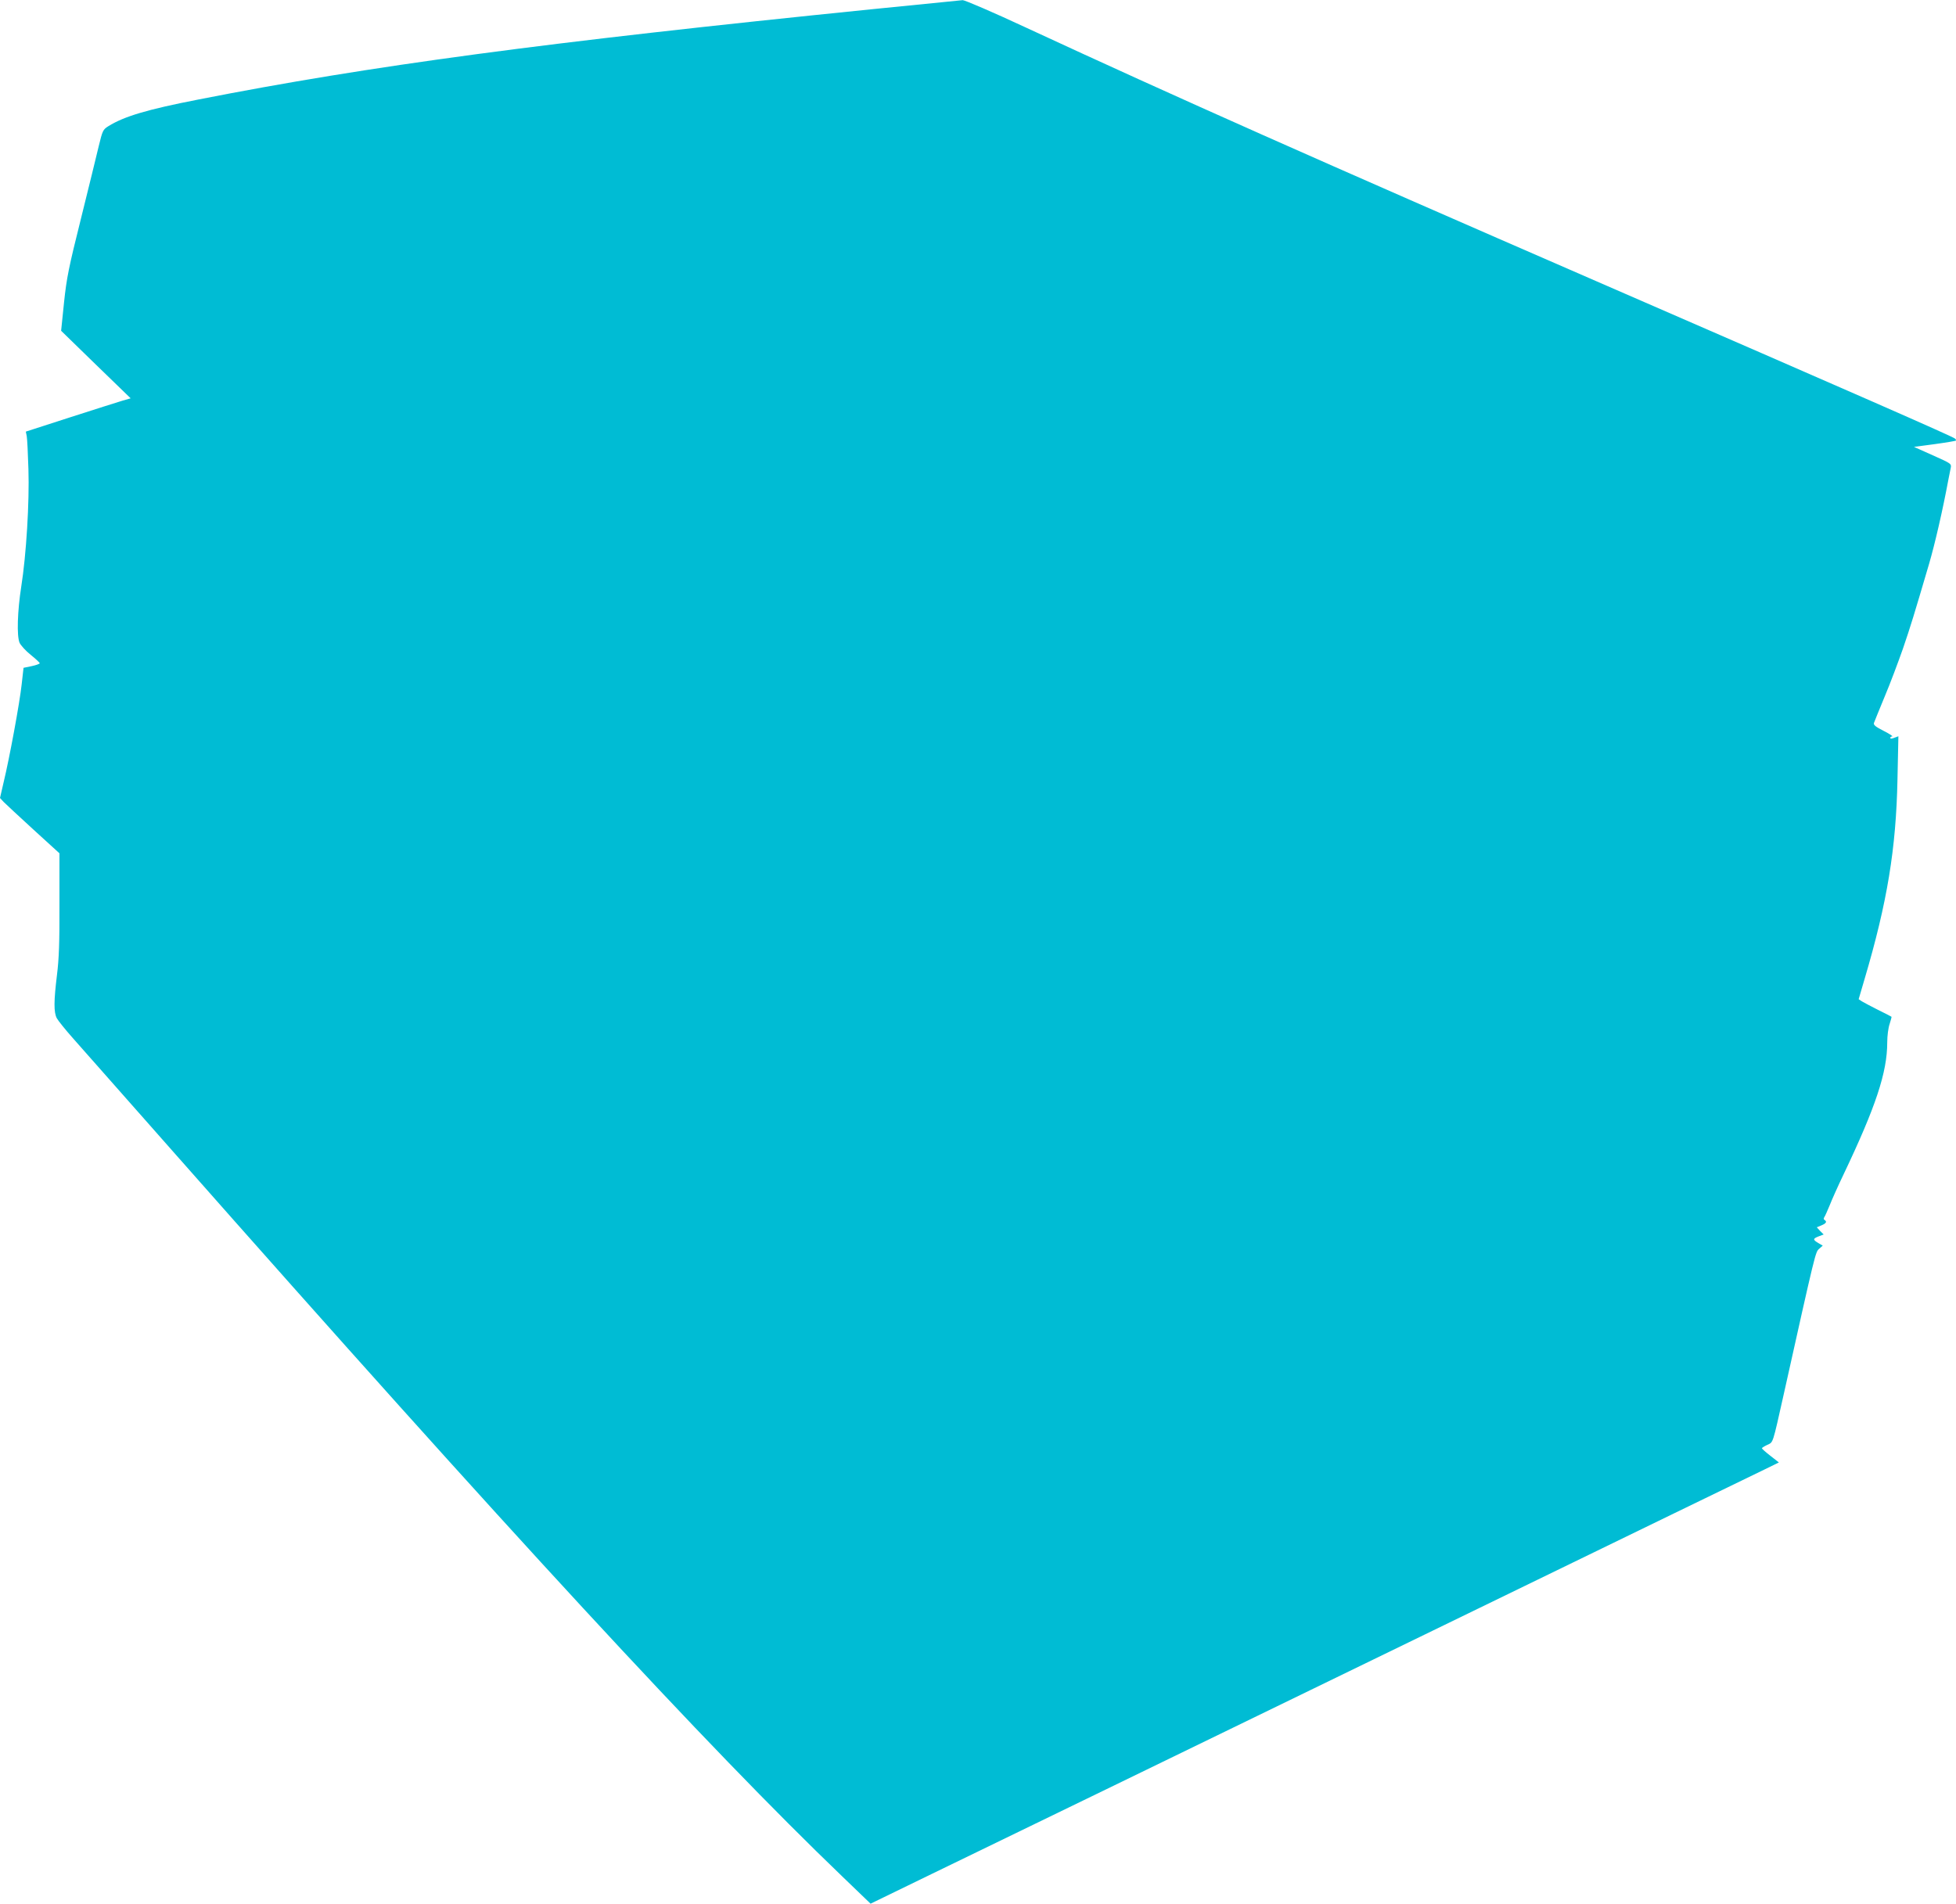<?xml version="1.0" standalone="no"?>
<!DOCTYPE svg PUBLIC "-//W3C//DTD SVG 20010904//EN"
 "http://www.w3.org/TR/2001/REC-SVG-20010904/DTD/svg10.dtd">
<svg version="1.0" xmlns="http://www.w3.org/2000/svg"
 width="1280pt" height="1246pt" viewBox="0 0 1280 1246"
 preserveAspectRatio="xMidYMid meet">
<g transform="translate(0,1246) scale(0.1,-0.1)"
fill="#00bcd4" stroke="none">
<path d="M5700 12399 c-2140 -217 -3275 -369 -4400 -590 -339 -66 -488 -111
-591 -175 -35 -22 -38 -28 -63 -131 -14 -59 -66 -272 -116 -473 -80 -320 -94
-388 -111 -550 l-19 -185 227 -221 228 -221 -55 -16 c-30 -9 -185 -58 -343
-109 l-288 -93 6 -30 c3 -16 8 -113 11 -215 7 -216 -14 -562 -47 -770 -25
-161 -30 -321 -11 -367 8 -17 40 -53 73 -79 32 -26 59 -51 59 -55 0 -4 -24
-13 -53 -19 l-53 -11 -12 -107 c-13 -121 -80 -484 -118 -641 l-24 -104 24 -26
c14 -14 102 -96 195 -181 l170 -155 0 -330 c1 -253 -3 -361 -16 -465 -21 -171
-22 -246 -1 -285 9 -16 56 -75 105 -130 49 -55 345 -390 658 -745 2189 -2480
3497 -3897 4376 -4741 l186 -179 399 194 c537 260 1457 707 3574 1736 976 475
1819 884 1873 910 l98 48 -55 43 c-31 24 -56 46 -56 50 0 3 16 13 35 22 40 19
33 -2 109 337 208 934 206 924 230 946 l24 21 -29 17 c-37 22 -36 29 3 44 l32
12 -23 23 -22 24 31 13 c31 13 37 24 20 35 -7 4 -7 11 -2 18 5 7 20 41 35 77
14 36 55 128 92 205 209 439 285 666 285 862 0 44 7 97 16 122 8 24 13 45 12
46 -2 2 -41 22 -88 45 -46 23 -94 49 -106 56 l-21 14 39 133 c148 500 206 853
215 1305 l6 283 -27 -10 c-17 -7 -26 -7 -26 -1 0 6 6 10 13 10 6 1 -19 17 -56
36 -53 27 -68 39 -64 52 3 9 35 87 70 172 36 85 89 227 120 315 52 153 68 205
171 555 38 130 89 351 126 550 5 25 12 59 15 75 6 30 6 30 -117 85 l-123 55
135 18 c74 10 137 21 139 23 3 2 0 8 -5 13 -13 13 -636 286 -2349 1031 -1830
796 -2744 1202 -3730 1659 -214 100 -401 180 -415 180 -14 -1 -284 -28 -600
-60z"/>
</g>
</svg>
